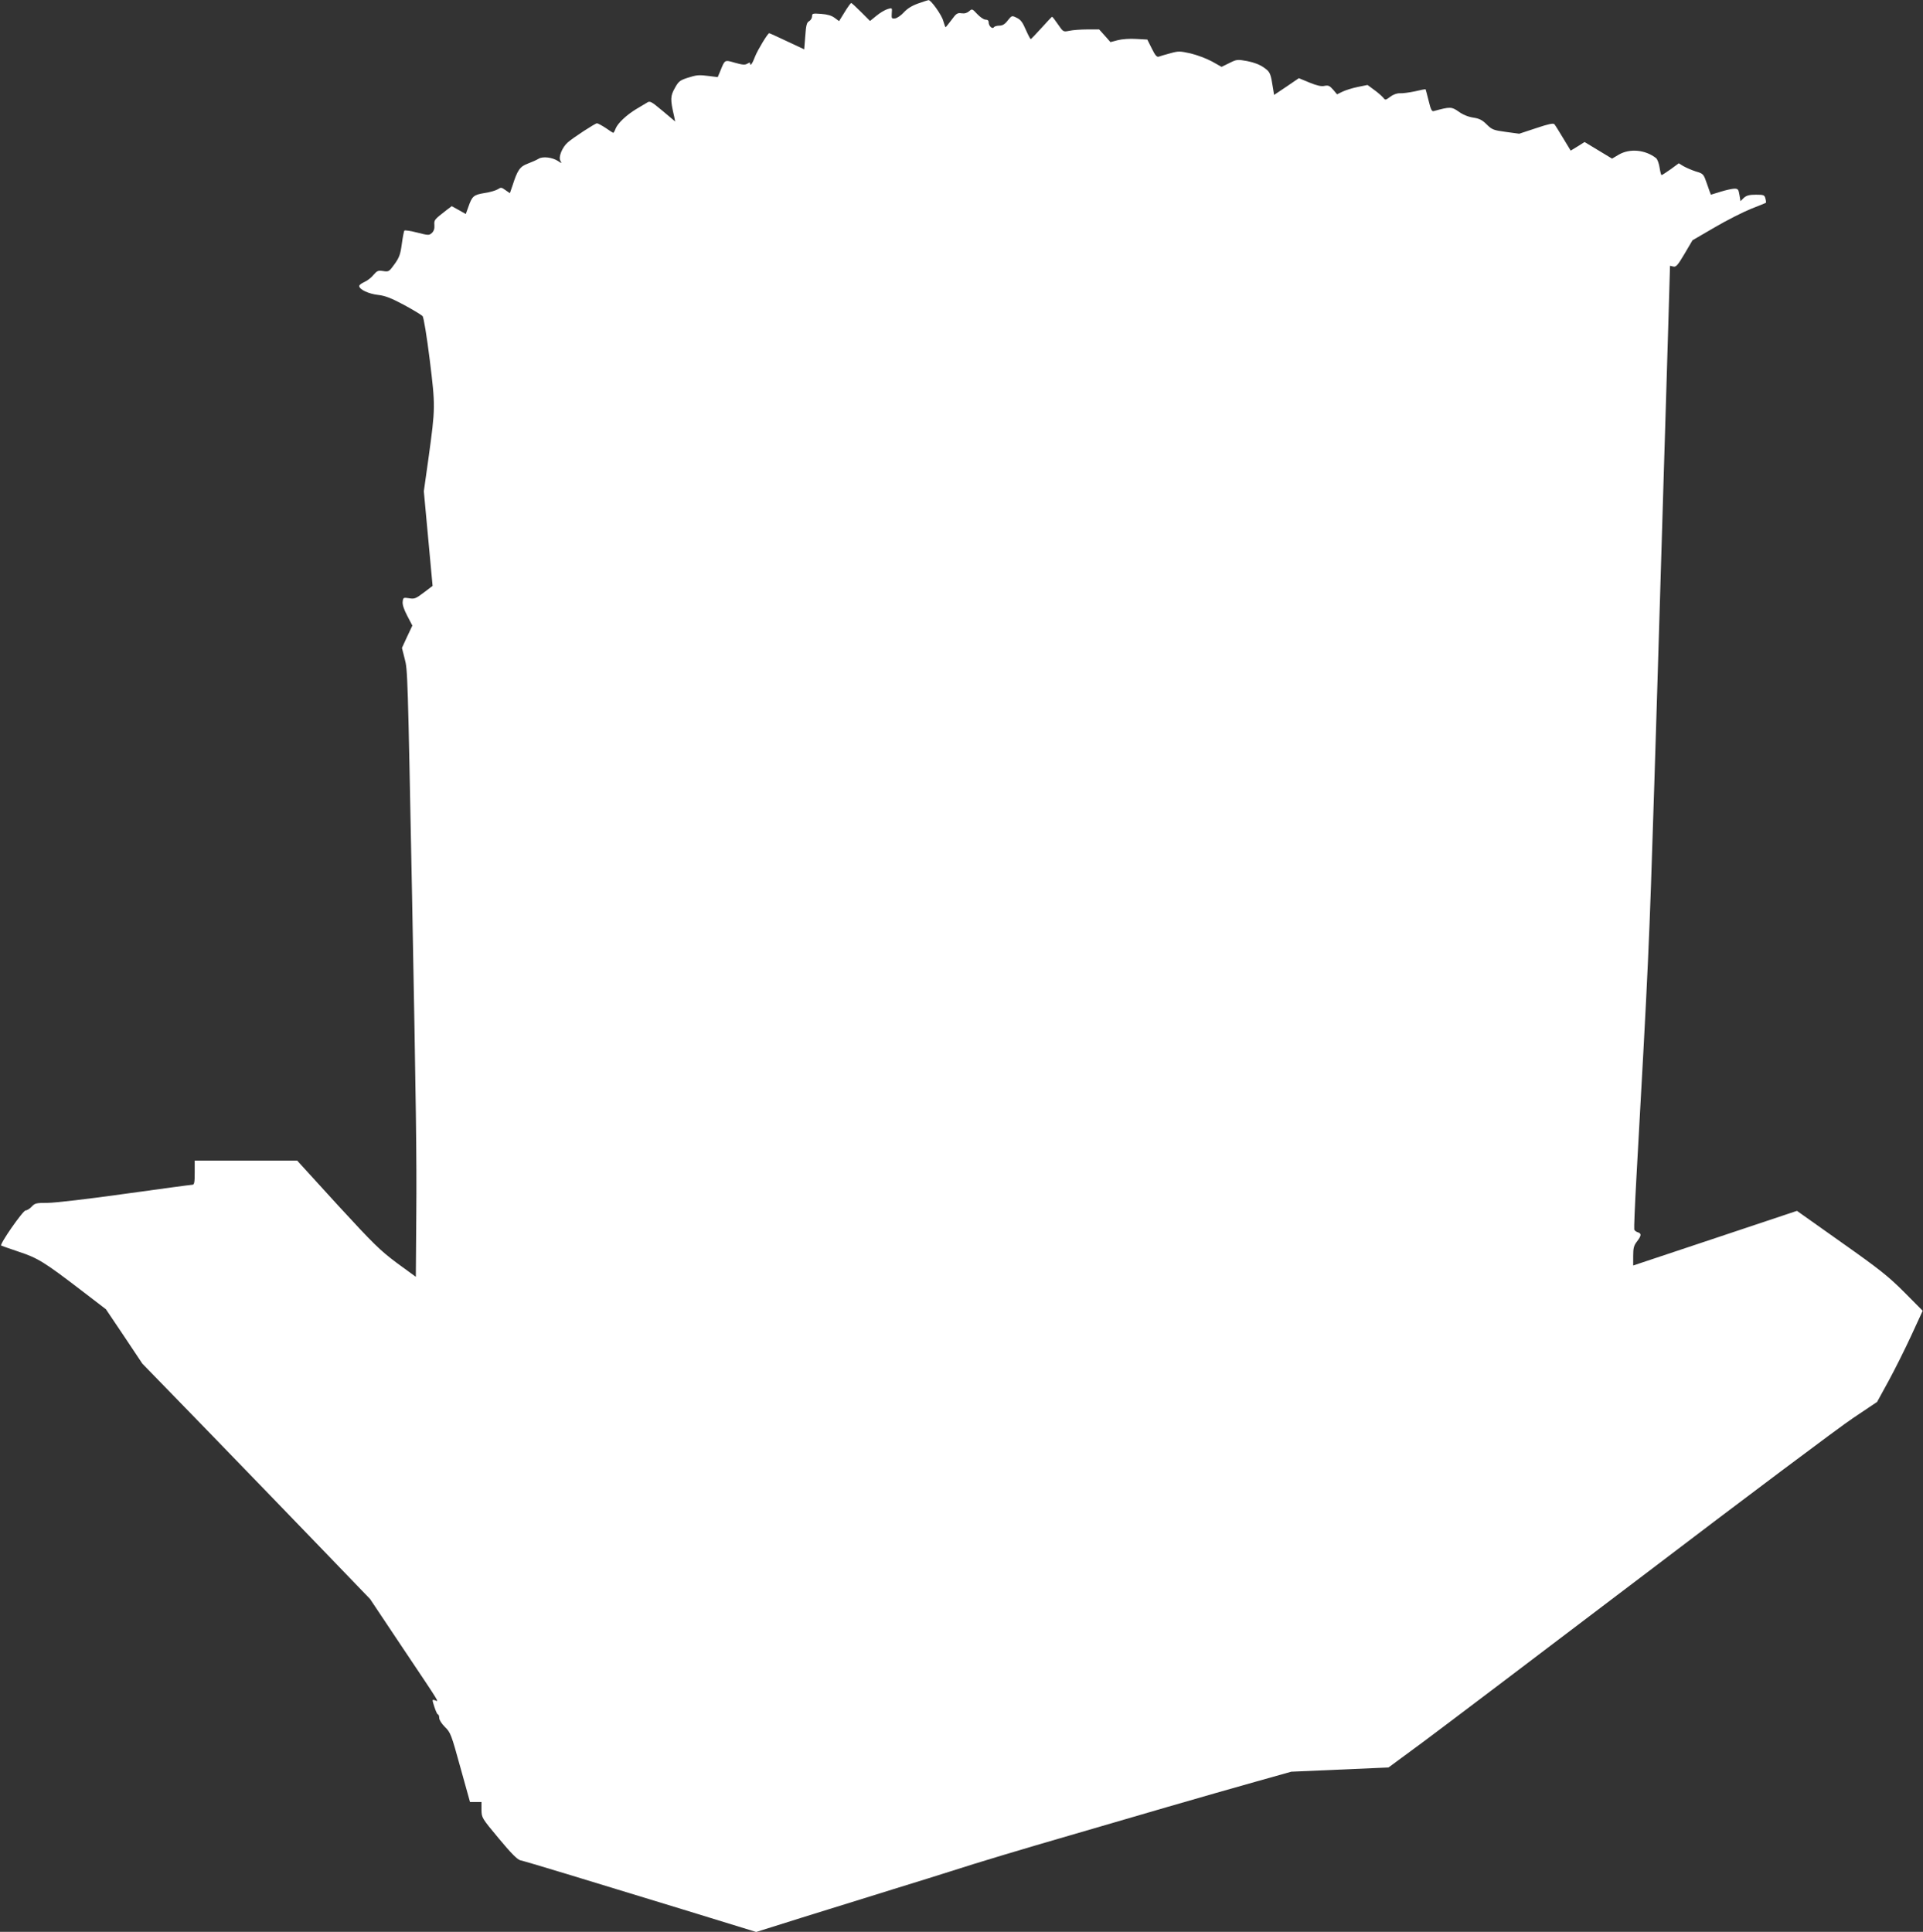 <?xml version="1.0" standalone="no"?>
<!DOCTYPE svg PUBLIC "-//W3C//DTD SVG 20010904//EN"
 "http://www.w3.org/TR/2001/REC-SVG-20010904/DTD/svg10.dtd">
<svg version="1.0" xmlns="http://www.w3.org/2000/svg"
 width="1274pt" height="1280pt" viewBox="0 0 1274 1280"
 preserveAspectRatio="xMidYMid meet">
<rect x="0" y="0" width="1274" height="1280" fill="#333333" stroke="none"/>
<g transform="translate(0,1280) scale(0.1,-0.1)"
fill="#ffffff" stroke="none">
<path d="M6083 12777 c-42 -15 -72 -34 -95 -59 -18 -20 -44 -38 -58 -40 -23
-3 -24 0 -22 34 3 37 3 37 -27 28 -17 -5 -50 -24 -74 -44 l-43 -35 -59 59
c-33 33 -62 60 -66 60 -3 0 -23 -27 -43 -60 l-37 -60 -30 22 c-20 15 -48 23
-89 26 -56 4 -60 3 -60 -16 0 -12 -9 -26 -19 -32 -16 -8 -21 -26 -26 -99 l-7
-88 -113 53 c-63 30 -116 54 -119 54 -9 0 -76 -110 -93 -153 -17 -46 -33 -69
-33 -49 0 9 -4 9 -19 0 -15 -9 -32 -8 -81 6 -70 20 -67 22 -97 -52 l-18 -43
-55 7 c-71 9 -84 8 -149 -13 -48 -16 -57 -24 -81 -68 -29 -52 -30 -74 -4 -185
l7 -35 -83 70 c-78 65 -84 68 -105 54 -13 -8 -45 -27 -72 -43 -62 -38 -119
-91 -134 -127 -6 -16 -13 -29 -16 -29 -2 0 -25 14 -50 32 -26 17 -52 31 -58
31 -12 0 -158 -95 -194 -127 -36 -32 -62 -95 -49 -120 11 -20 10 -20 -15 -3
-38 25 -102 32 -129 15 -13 -8 -44 -22 -71 -32 -52 -19 -69 -43 -101 -144
l-18 -52 -29 20 c-26 19 -30 20 -51 6 -13 -8 -52 -20 -88 -25 -72 -12 -82 -20
-107 -92 l-17 -47 -46 26 -47 26 -32 -24 c-86 -67 -85 -66 -83 -102 2 -23 -4
-40 -17 -52 -18 -16 -23 -16 -97 3 -43 11 -81 17 -85 13 -3 -4 -11 -44 -17
-89 -9 -68 -17 -90 -48 -133 -36 -50 -39 -52 -75 -46 -34 5 -40 3 -66 -27 -15
-19 -43 -39 -60 -46 -18 -8 -33 -19 -33 -26 0 -23 62 -52 124 -59 46 -5 86
-20 172 -66 61 -33 117 -67 124 -75 7 -8 28 -135 47 -288 38 -310 38 -316 -8
-652 l-31 -220 29 -313 29 -314 -58 -44 c-53 -40 -62 -44 -97 -38 -38 6 -40 5
-43 -22 -3 -19 8 -52 30 -94 l34 -65 -35 -74 -34 -74 18 -71 c20 -75 20 -92
49 -1571 27 -1427 31 -1732 28 -2113 l-3 -412 -126 92 c-112 84 -152 123 -393
385 l-267 293 -339 0 -340 0 0 -80 c0 -66 -3 -80 -16 -80 -8 0 -209 -27 -446
-60 -240 -34 -466 -60 -512 -60 -75 0 -85 -2 -106 -25 -13 -14 -31 -25 -40
-25 -18 0 -175 -226 -162 -233 4 -2 57 -21 117 -41 125 -41 170 -69 414 -256
l163 -125 121 -180 120 -180 442 -455 c242 -250 582 -601 754 -780 l313 -325
217 -325 c262 -391 238 -354 213 -346 -20 7 -20 6 -4 -44 9 -27 19 -50 24 -50
4 0 8 -10 8 -23 0 -13 16 -38 38 -60 37 -36 42 -49 102 -267 l64 -230 38 0 38
0 0 -52 c1 -53 2 -54 115 -190 82 -99 123 -139 142 -144 34 -7 426 -126 1075
-325 l488 -150 302 95 c167 52 436 136 598 186 162 50 336 104 385 120 179 58
486 150 790 238 171 50 465 136 655 191 190 55 451 130 580 166 l235 66 322
14 322 14 228 168 c125 93 782 590 1460 1105 678 516 1303 985 1391 1043 l158
106 75 137 c41 75 109 211 151 302 l76 165 -121 122 c-106 106 -162 151 -417
331 l-295 209 -542 -181 -543 -181 0 63 c0 52 4 69 25 96 30 39 31 53 6 61
-11 3 -21 11 -24 18 -2 7 4 158 14 337 81 1448 84 1513 119 2615 6 182 15 472
20 645 5 173 17 545 25 825 8 281 20 652 25 825 5 173 15 500 22 727 l12 412
21 -5 c19 -5 30 8 75 84 l53 90 146 85 c80 47 189 102 241 123 52 20 97 39 99
40 2 2 1 15 -3 29 -6 23 -11 25 -63 25 -44 0 -62 -5 -80 -21 l-22 -22 -7 42
c-6 36 -10 41 -33 41 -14 0 -55 -9 -91 -20 -36 -11 -65 -20 -65 -20 -1 0 -12
31 -25 69 -24 69 -24 70 -75 85 -28 9 -64 25 -82 35 l-31 19 -53 -39 c-30 -21
-57 -39 -61 -39 -3 0 -9 22 -13 49 -4 27 -14 55 -23 63 -71 56 -175 66 -248
23 l-44 -26 -91 55 -91 55 -46 -29 -46 -28 -49 81 c-27 45 -53 87 -59 94 -7 8
-38 2 -121 -26 l-112 -37 -89 12 c-81 11 -92 15 -127 50 -29 29 -49 39 -90 45
-33 5 -69 20 -96 40 -46 32 -55 33 -164 3 -13 -4 -20 10 -34 68 -10 40 -19 74
-20 76 -2 2 -33 -4 -70 -13 -38 -8 -82 -14 -99 -13 -20 1 -44 -7 -65 -23 -33
-24 -33 -24 -49 -4 -10 11 -36 34 -60 51 l-42 31 -64 -13 c-35 -7 -80 -21
-101 -31 l-37 -18 -26 31 c-23 26 -32 30 -57 25 -21 -5 -51 2 -100 22 l-70 29
-82 -56 -82 -55 -6 37 c-17 108 -19 114 -61 144 -28 20 -65 34 -110 43 -66 12
-70 12 -120 -13 l-51 -25 -64 36 c-35 19 -99 43 -141 53 -72 16 -81 16 -135 1
-32 -8 -66 -19 -75 -22 -13 -5 -24 6 -47 53 l-30 60 -73 4 c-42 3 -94 -1 -122
-8 l-49 -13 -37 42 -38 42 -78 0 c-44 0 -97 -4 -120 -9 -40 -8 -40 -8 -75 43
-19 28 -36 50 -39 50 -3 -1 -34 -34 -70 -74 -36 -40 -68 -73 -71 -74 -3 -1
-18 28 -33 62 -21 49 -34 67 -60 79 -32 16 -33 16 -60 -18 -19 -25 -35 -34
-56 -34 -16 0 -32 -5 -35 -10 -10 -16 -35 8 -35 31 0 13 -7 19 -21 19 -12 0
-36 17 -55 37 -33 35 -34 36 -53 19 -14 -12 -30 -17 -51 -14 -27 4 -35 -1 -66
-44 -20 -26 -37 -48 -39 -48 -3 0 -9 19 -16 42 -10 39 -82 139 -97 137 -4 0
-35 -10 -69 -22z"/>
</g>
</svg>
